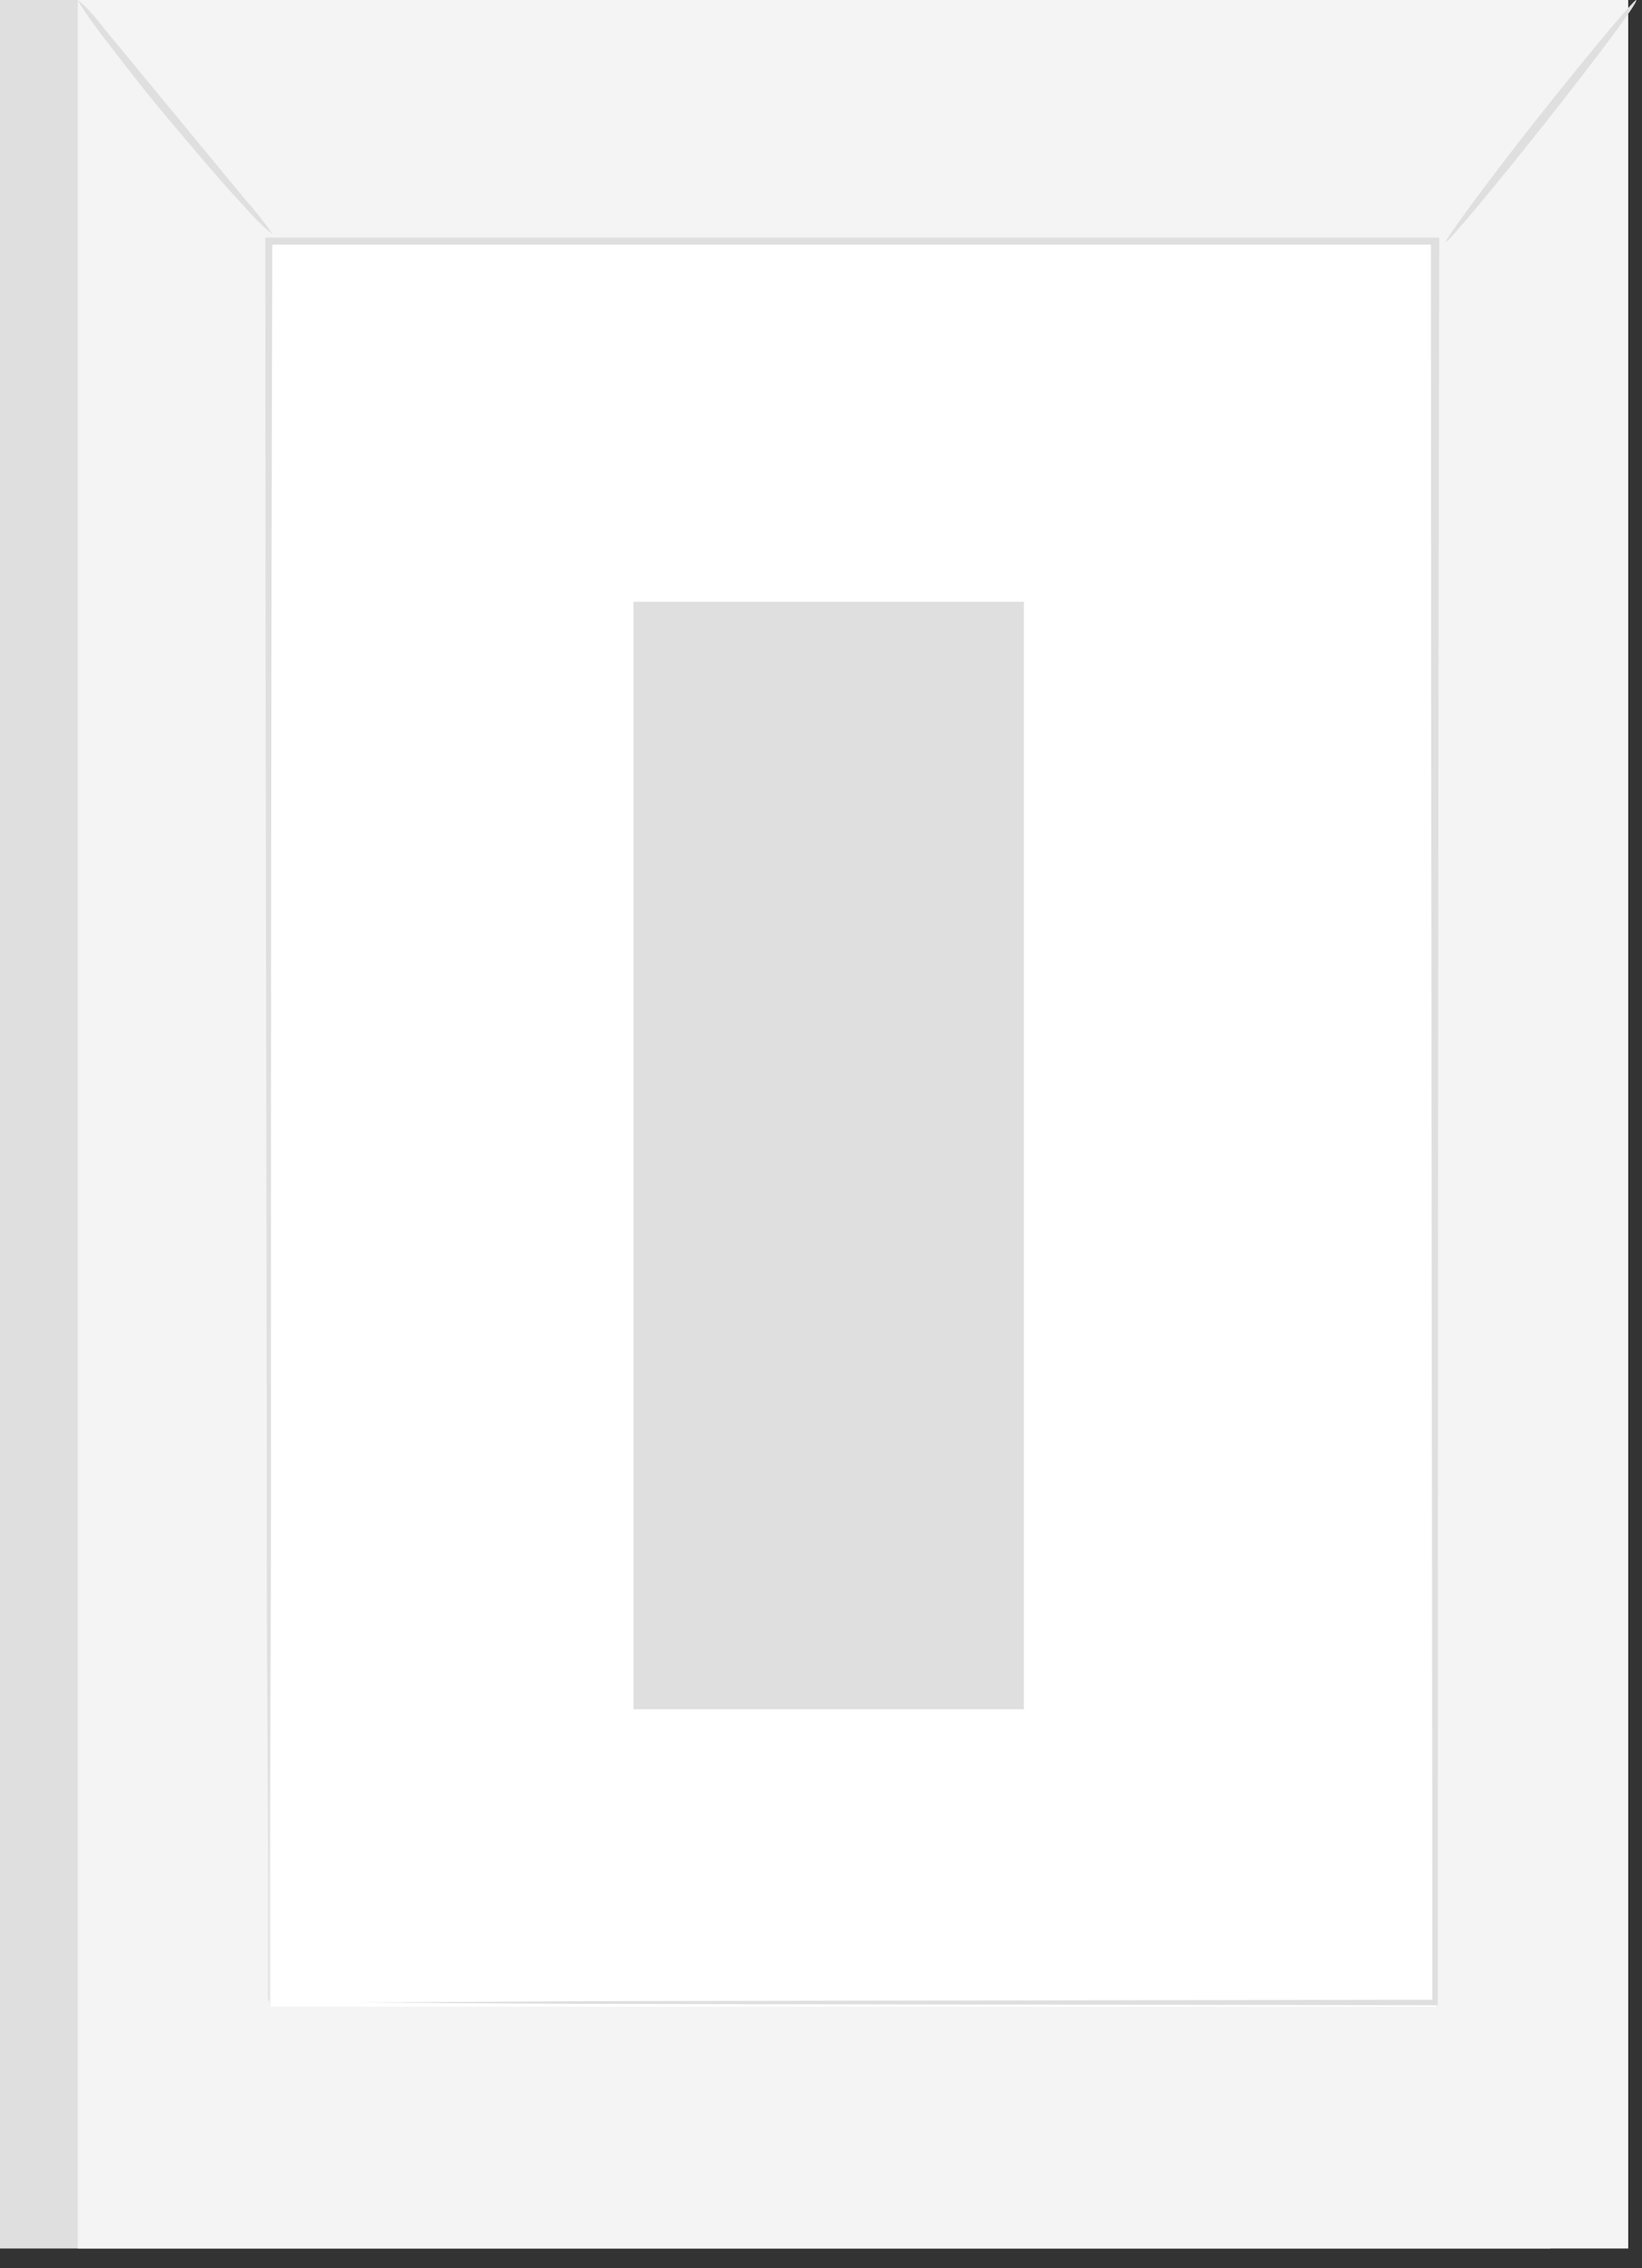 <?xml version="1.0" encoding="UTF-8"?> <svg xmlns="http://www.w3.org/2000/svg" width="42" height="58" viewBox="0 0 42 58" fill="none"><rect x="0" y="0" width="42" height="58" fill="#333333" stroke="none"/><path d="M39.657 0H0V57.495H39.657V0Z" fill="#DFDFDF"></path><path d="M41.647 0H1.99V57.495H41.647V0Z" fill="#F4F4F4"></path><path d="M36.743 6.254H6.929V51.312H36.743V6.254Z" fill="white"></path><path d="M6.858 51.028C6.858 50.886 6.858 50.672 6.858 50.423C6.858 49.855 6.858 49.038 6.858 47.972C6.858 45.84 6.823 42.677 6.823 38.697C6.823 30.737 6.787 19.473 6.787 6.183V6.076H6.894H36.707H36.814V6.183C36.778 23.169 36.778 38.839 36.778 51.205V51.276H36.707L14.96 51.241L8.99 51.205H7.427C7.107 51.205 6.894 51.205 6.894 51.205H7.427H8.99L14.996 51.17L36.707 51.134L36.636 51.205C36.636 38.804 36.601 23.169 36.601 6.147L36.707 6.254H6.858L6.965 6.147C6.929 19.402 6.929 30.631 6.929 38.59C6.929 42.57 6.894 45.697 6.894 47.865C6.894 48.931 6.894 49.784 6.894 50.317C6.894 50.601 6.894 50.814 6.894 50.956C6.894 51.099 6.894 51.205 6.894 51.205C6.894 51.205 6.858 51.17 6.858 51.028Z" fill="#DFDFDF"></path><path d="M2.708 0.783L4.484 2.935L6.26 5.087C6.524 5.38 6.754 5.674 6.984 6C6.688 5.772 6.425 5.478 6.162 5.185C5.668 4.663 5.043 3.913 4.352 3.098C3.662 2.283 3.07 1.5 2.642 0.946C2.412 0.652 2.181 0.326 1.984 0C2.247 0.196 2.477 0.489 2.708 0.783Z" fill="#DFDFDF"></path><path d="M39.508 3.163C38.158 4.869 37.02 6.219 36.985 6.184C36.949 6.148 37.98 4.727 39.33 3.021C40.681 1.315 41.818 -0.035 41.853 0.001C41.924 0.036 40.858 1.458 39.508 3.163Z" fill="#DFDFDF"></path><path d="M26.189 15.386H16.204V43.707H26.189V15.386Z" fill="#DFDFDF"></path></svg> 